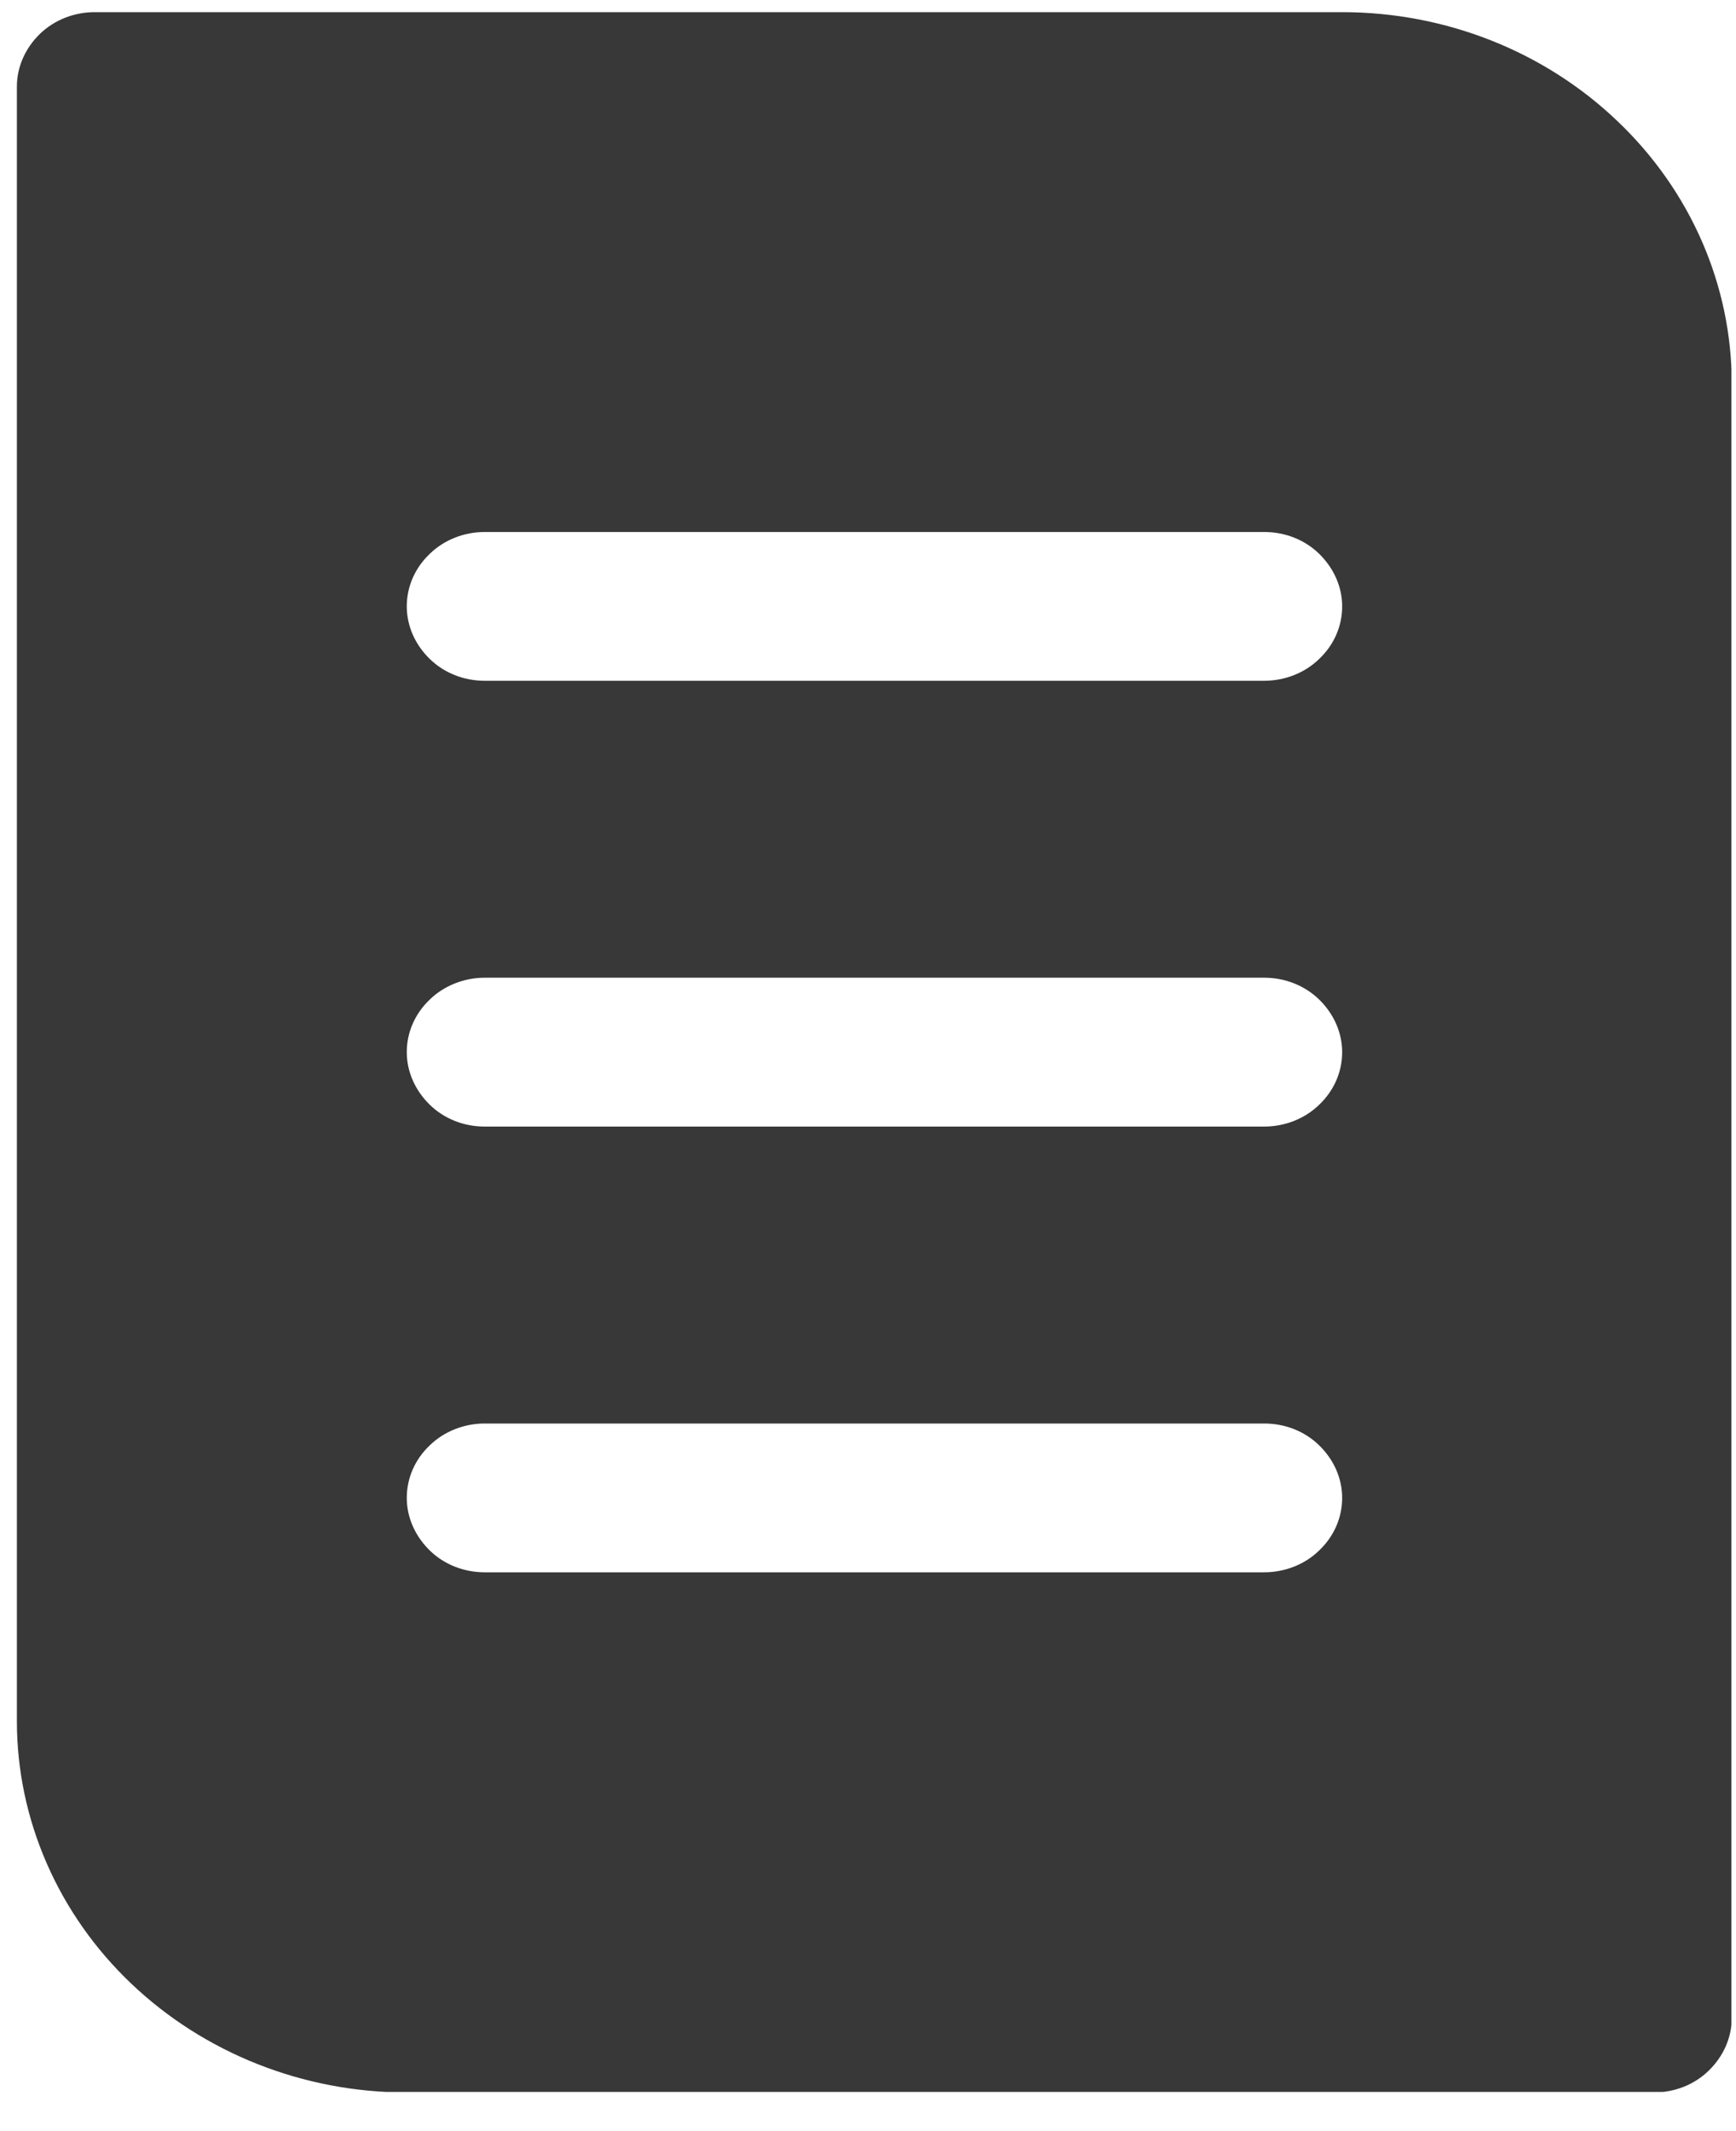 <svg xmlns="http://www.w3.org/2000/svg" width="22" height="27" viewBox="0 0 22 27" fill="none"><g clip-path="url(#clip0_10_716)"><g clip-path="url(#clip1_10_716)"><path d="M17.009 0.154H1.201C0.938 0.154 0.688 0.253 0.504 0.431C0.321 0.61 0.214 0.847 0.214 1.097V21.806C0.214 23.052 0.737 24.25 1.662 25.13C2.586 26.01 3.842 26.51 5.151 26.51H20.958C21.222 26.51 21.472 26.412 21.655 26.233C21.838 26.055 21.946 25.818 21.946 25.568V4.859C21.946 3.612 21.423 2.415 20.498 1.535C19.573 0.65 18.318 0.154 17.009 0.154ZM16.021 19.92H6.143C5.879 19.92 5.629 19.822 5.446 19.643C5.263 19.464 5.155 19.228 5.155 18.977C5.155 18.727 5.258 18.49 5.446 18.312C5.629 18.133 5.884 18.035 6.143 18.035H16.021C16.285 18.035 16.535 18.133 16.718 18.312C16.901 18.49 17.009 18.727 17.009 18.977C17.009 19.228 16.906 19.464 16.718 19.643C16.535 19.822 16.28 19.92 16.021 19.92ZM16.021 14.273H6.143C5.879 14.273 5.629 14.175 5.446 13.996C5.263 13.817 5.155 13.58 5.155 13.33C5.155 13.08 5.258 12.843 5.446 12.664C5.629 12.486 5.884 12.387 6.143 12.387H16.021C16.285 12.387 16.535 12.486 16.718 12.664C16.901 12.843 17.009 13.08 17.009 13.33C17.009 13.58 16.906 13.817 16.718 13.996C16.535 14.175 16.28 14.273 16.021 14.273ZM16.021 8.625H6.143C5.879 8.625 5.629 8.527 5.446 8.348C5.263 8.17 5.155 7.933 5.155 7.683C5.155 7.432 5.258 7.196 5.446 7.017C5.629 6.838 5.884 6.74 6.143 6.74H16.021C16.285 6.74 16.535 6.838 16.718 7.017C16.901 7.196 17.009 7.432 17.009 7.683C17.009 7.933 16.906 8.17 16.718 8.348C16.535 8.527 16.28 8.625 16.021 8.625Z" fill="#383838"></path></g></g><defs><clipPath id="clip0_10_716"><rect width="21.728" height="26.349" fill="white" transform="translate(0.214 0.154)"></rect></clipPath><clipPath id="clip1_10_716"><rect width="21.732" height="26.356" fill="white" transform="translate(0.214 0.154)"></rect></clipPath></defs></svg>